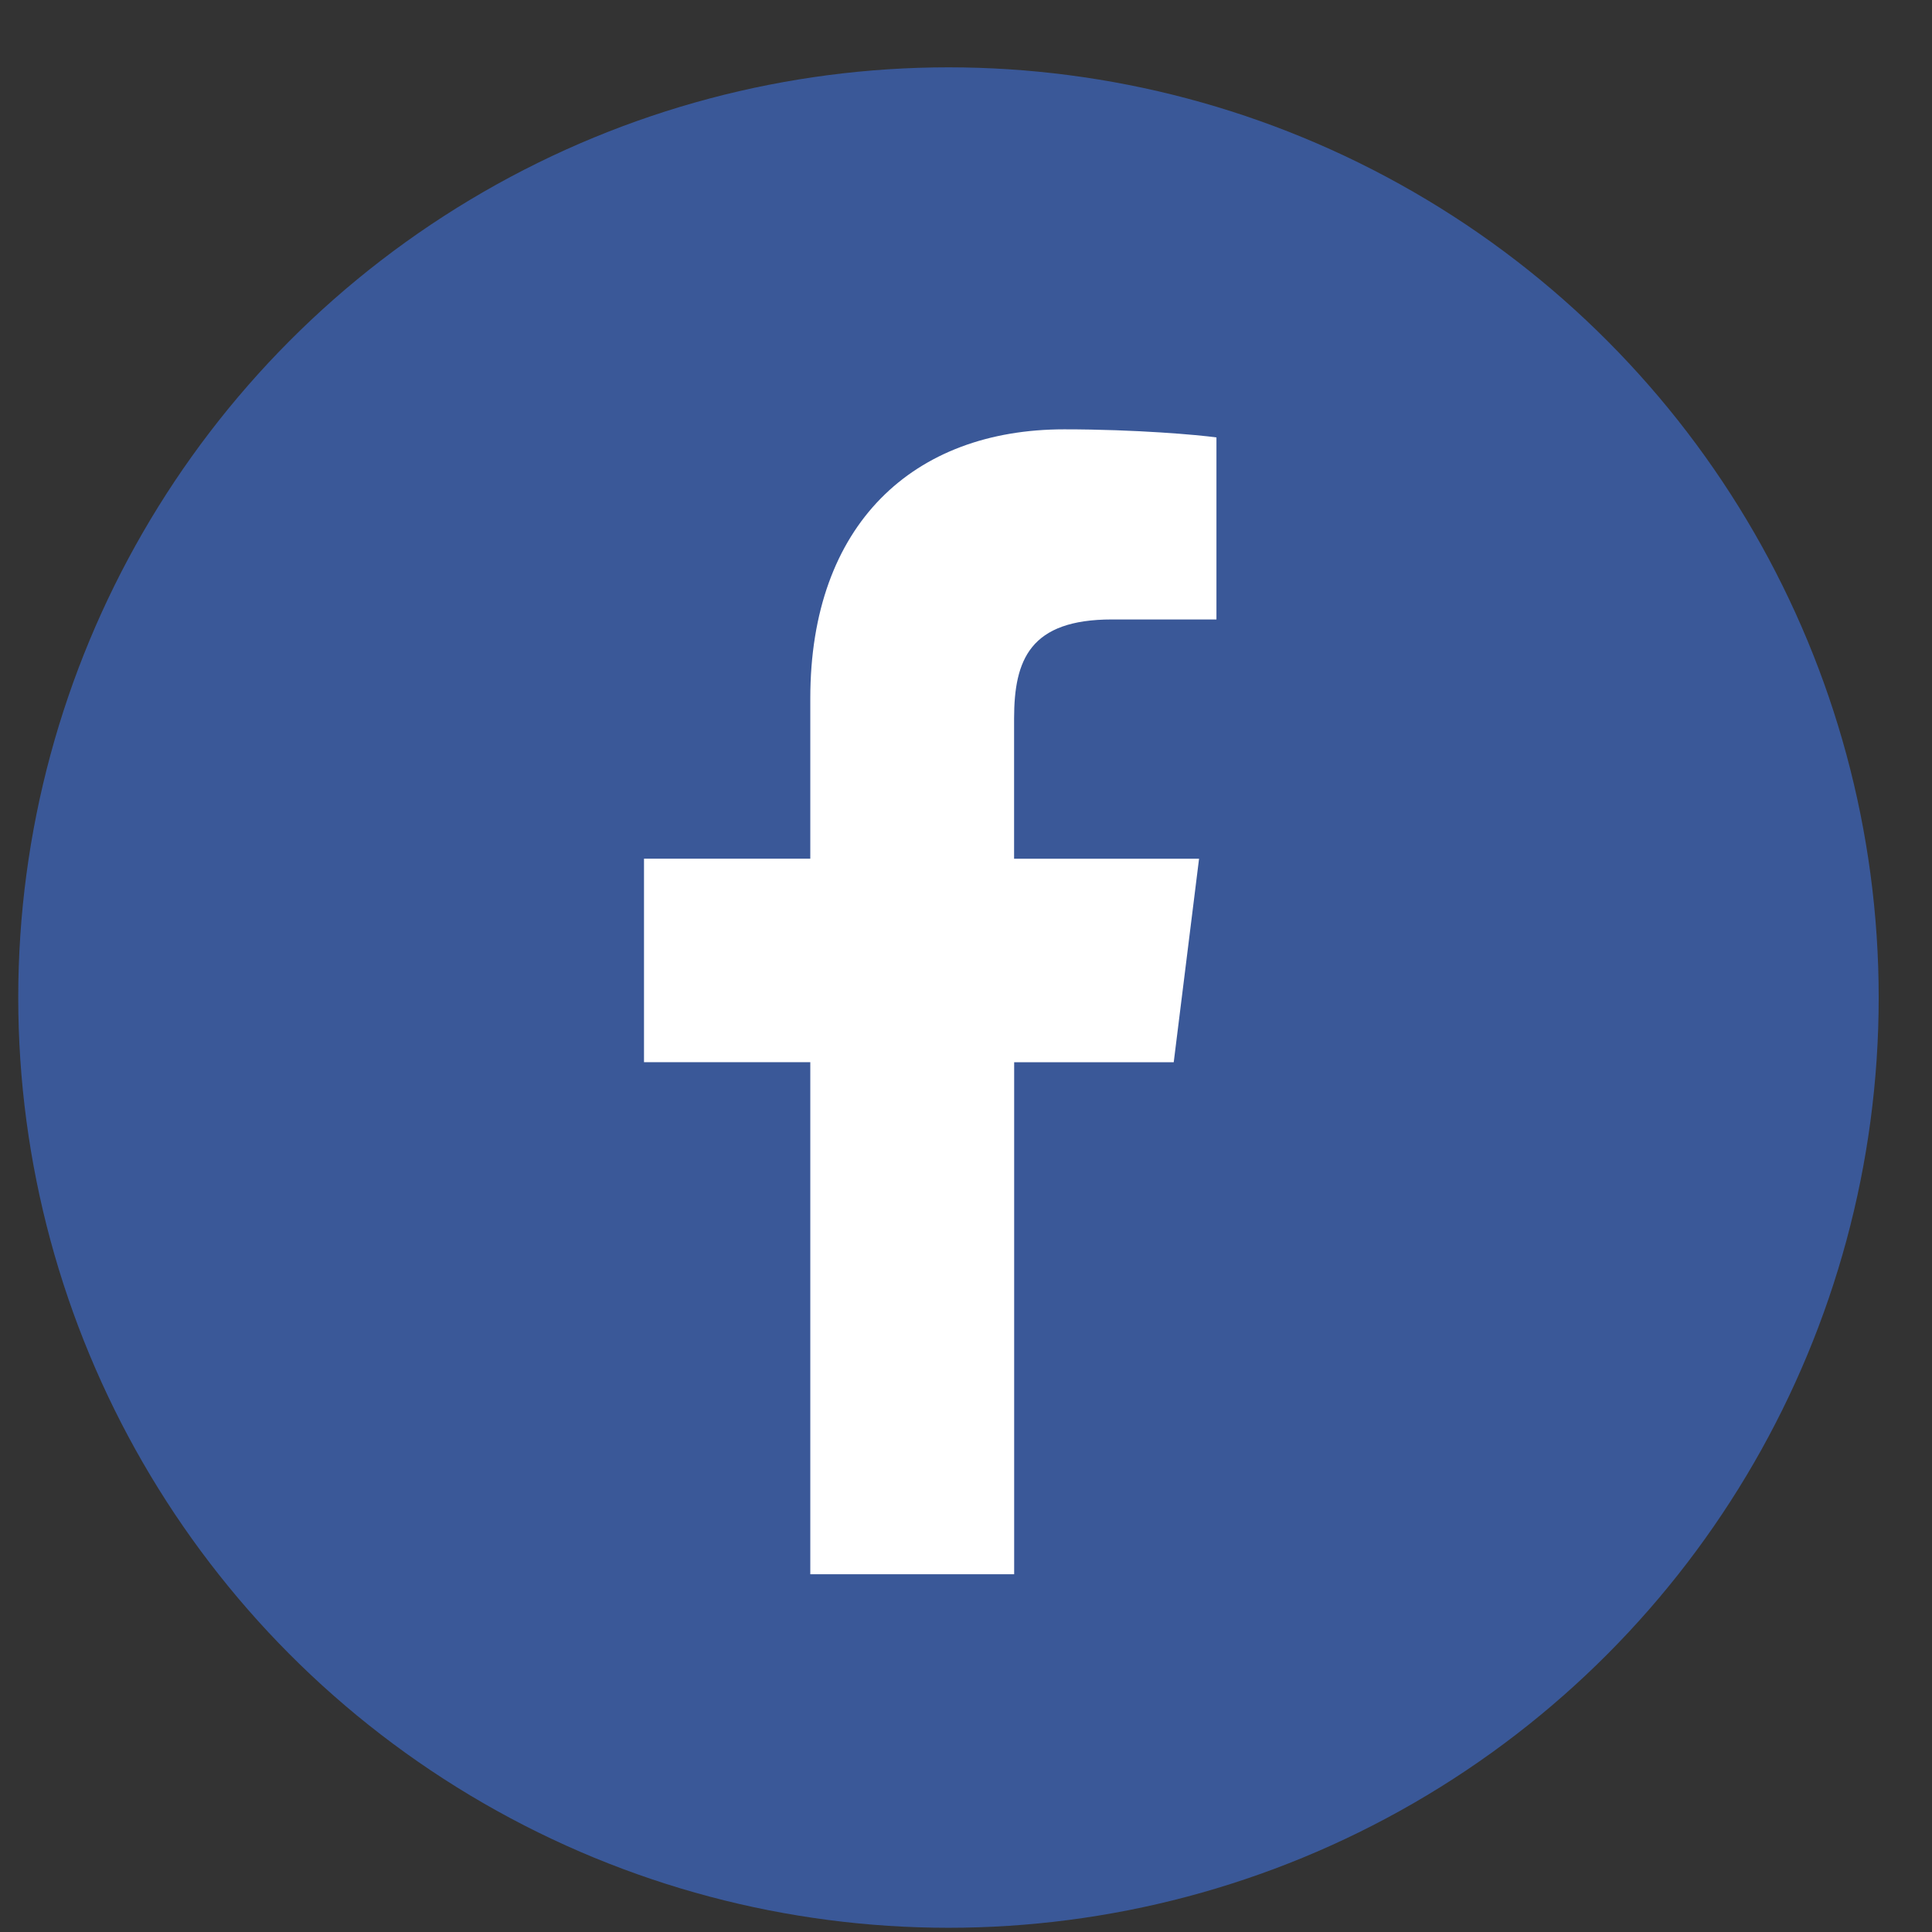 <?xml version="1.0" encoding="UTF-8"?> <svg xmlns="http://www.w3.org/2000/svg" width="27" height="27" viewBox="0 0 27 27" fill="none"><rect x="0" y="0" width="27" height="27" fill="#333333" stroke="none"/> <circle cx="13.255" cy="13.941" r="13" fill="#3A5898"></circle> <path d="M15.54 8.657H17V6.113C16.748 6.078 15.881 6 14.872 6C12.766 6 11.324 7.325 11.324 9.759V12H9V14.844H11.324V22H14.173V14.845H16.403L16.757 12.001H14.172V10.041C14.173 9.219 14.394 8.657 15.54 8.657Z" fill="white"></path> </svg> 